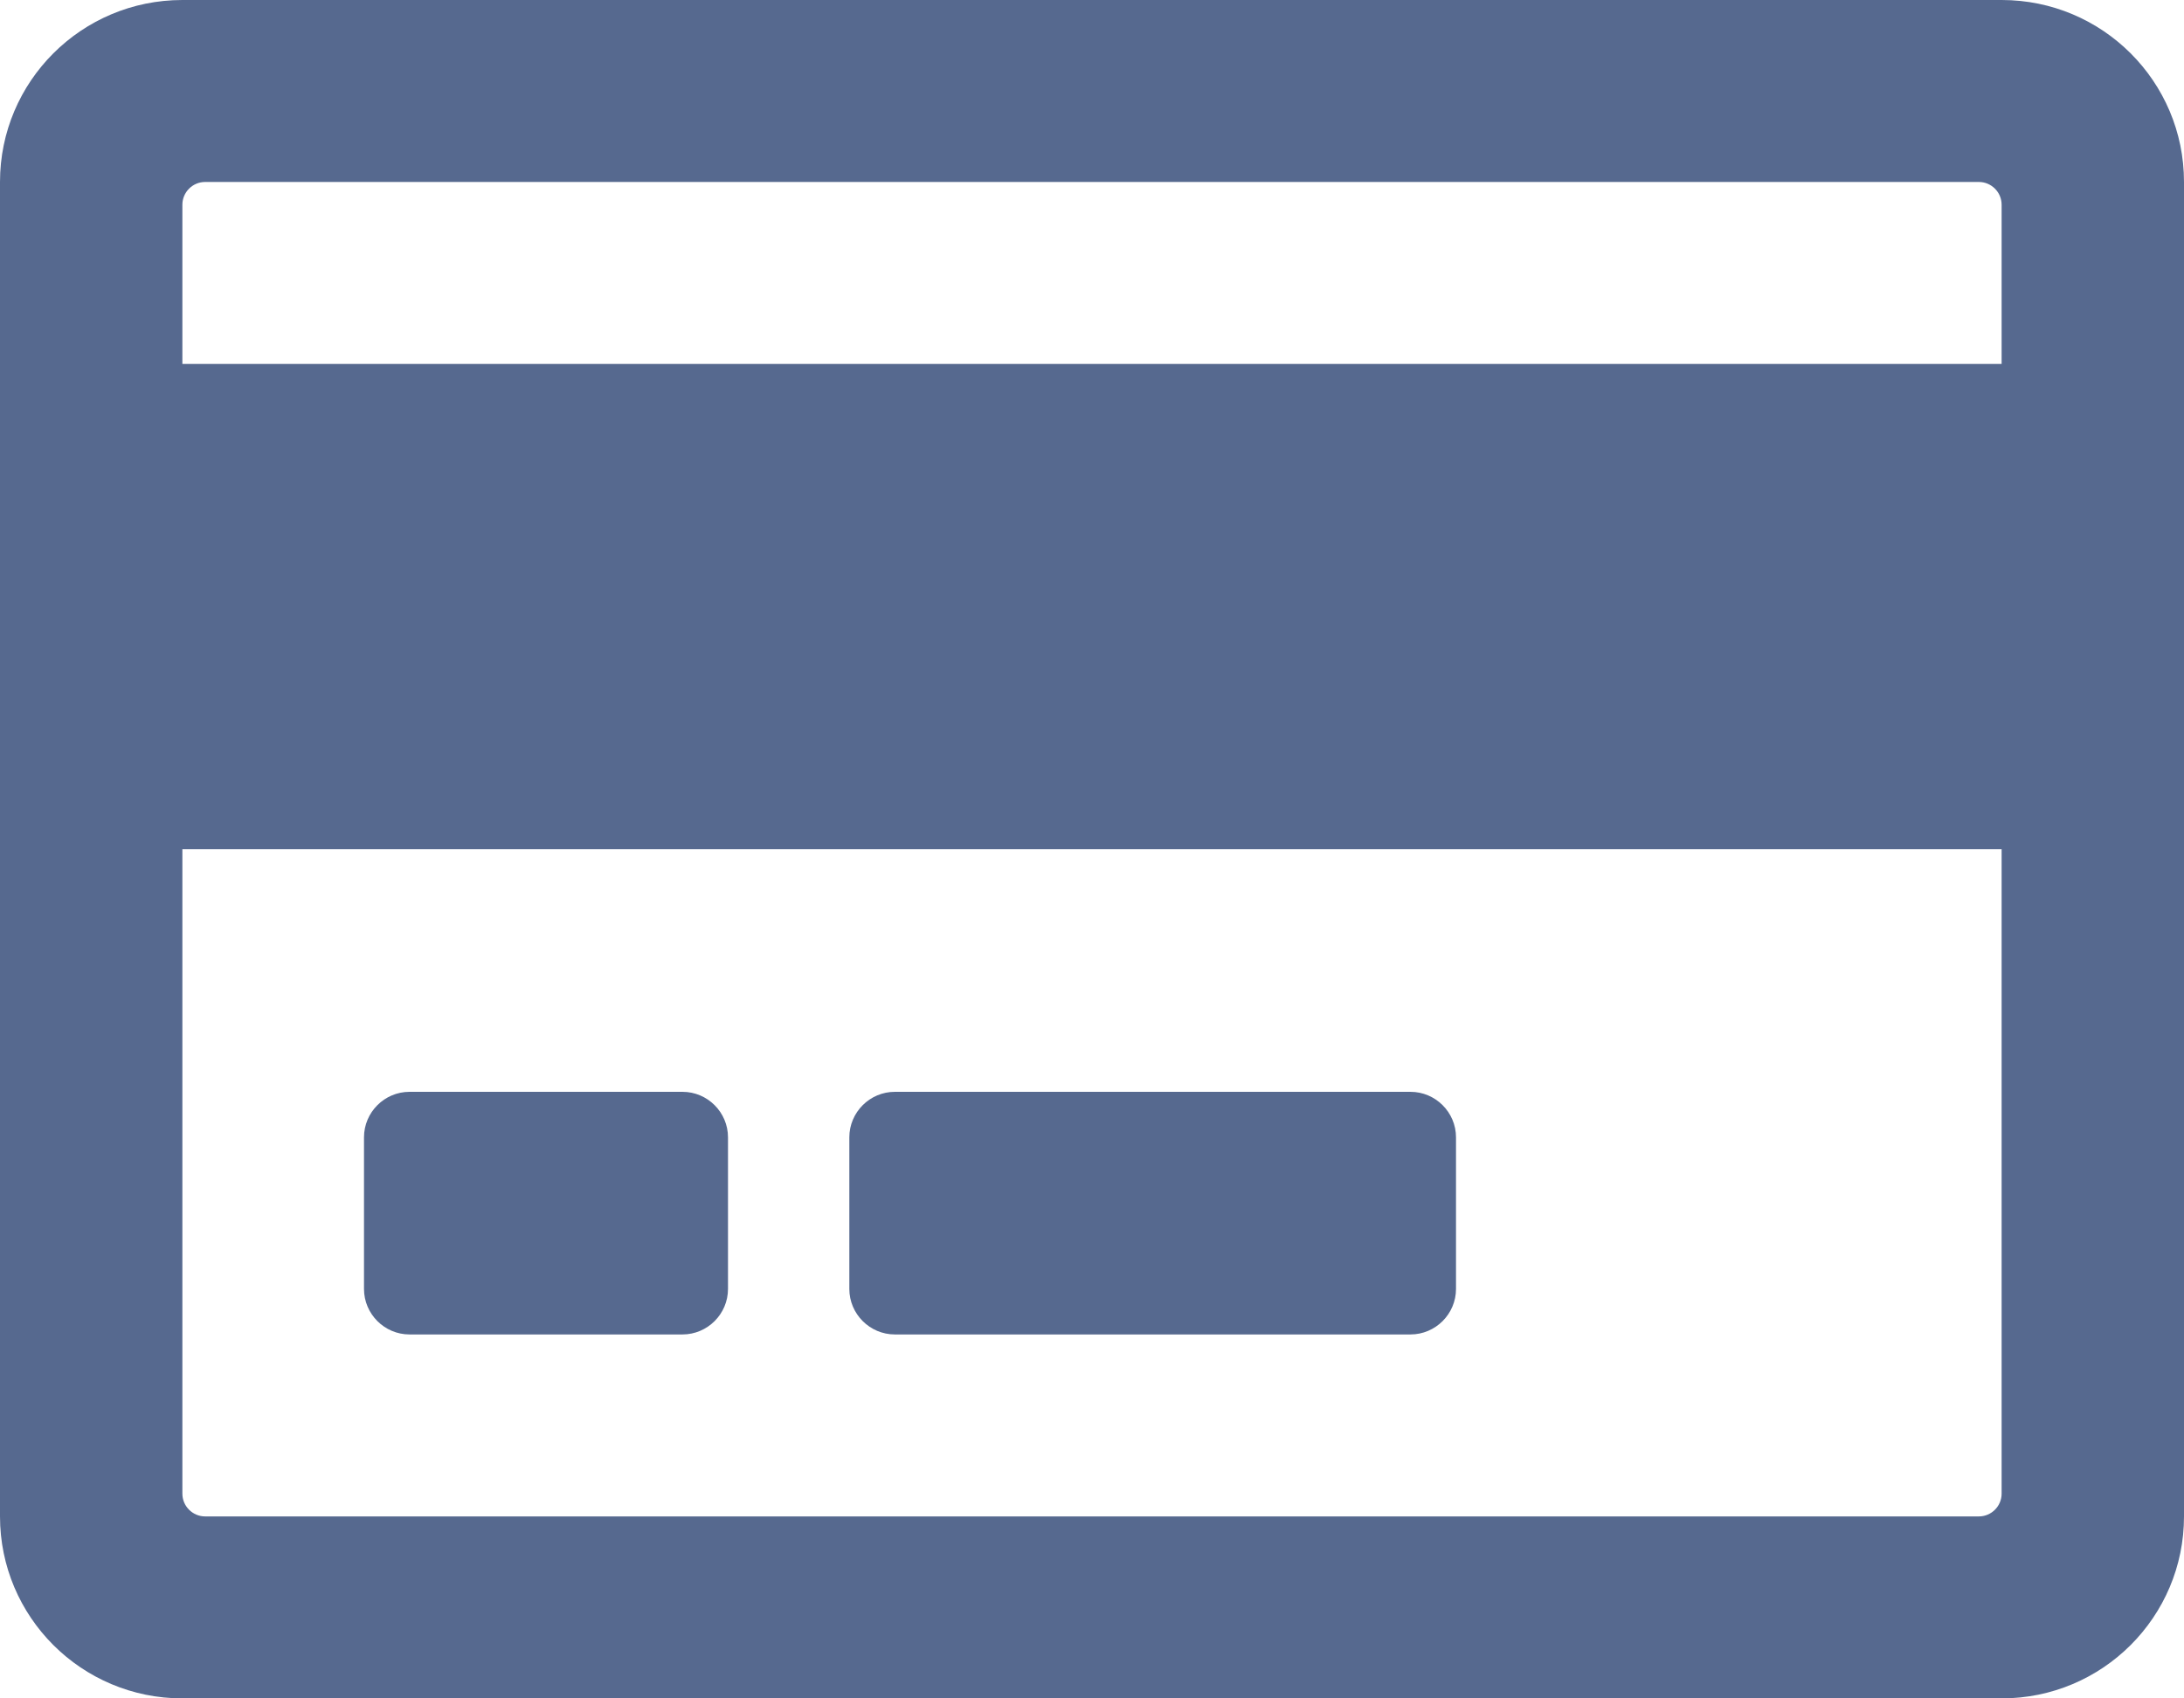 <?xml version="1.0" encoding="utf-8"?>
<!-- Generator: Adobe Illustrator 16.0.0, SVG Export Plug-In . SVG Version: 6.00 Build 0)  -->
<!DOCTYPE svg PUBLIC "-//W3C//DTD SVG 1.1//EN" "http://www.w3.org/Graphics/SVG/1.1/DTD/svg11.dtd">
<svg version="1.1" id="Ebene_1" xmlns="http://www.w3.org/2000/svg" xmlns:xlink="http://www.w3.org/1999/xlink" x="0px" y="0px"
	 width="607.5px" height="472.5px" viewBox="0 0 607.5 472.5" enable-background="new 0 0 607.5 472.5" xml:space="preserve">
<path fill="#56698F" d="M556.77,0H50.73C22.676,0,0,22.676,0,50.625v371.25C0,449.823,22.676,472.5,50.73,472.5h506.04
	c28.057,0,50.73-22.678,50.73-50.625V50.625C607.5,22.676,584.824,0,556.77,0z M57.059,50.625h493.383
	c3.479,0,6.327,2.848,6.327,6.328v44.297H50.73V56.953C50.73,53.473,53.578,50.625,57.059,50.625z M550.441,421.875H57.059
	c-3.48,0-6.328-2.85-6.328-6.328V236.25H556.77v179.297C556.77,419.028,553.922,421.875,550.441,421.875z M202.5,316.406v42.188
	c0,6.961-5.695,12.656-12.656,12.656h-75.938c-6.961,0-12.656-5.695-12.656-12.656v-42.188c0-6.961,5.695-12.654,12.656-12.654
	h75.938C196.805,303.75,202.5,309.446,202.5,316.406z M405,316.406v42.188c0,6.961-5.695,12.656-12.656,12.656H248.906
	c-6.961,0-12.656-5.695-12.656-12.656v-42.188c0-6.961,5.695-12.654,12.656-12.654h143.438C399.305,303.75,405,309.446,405,316.406z
	"/>
</svg>

